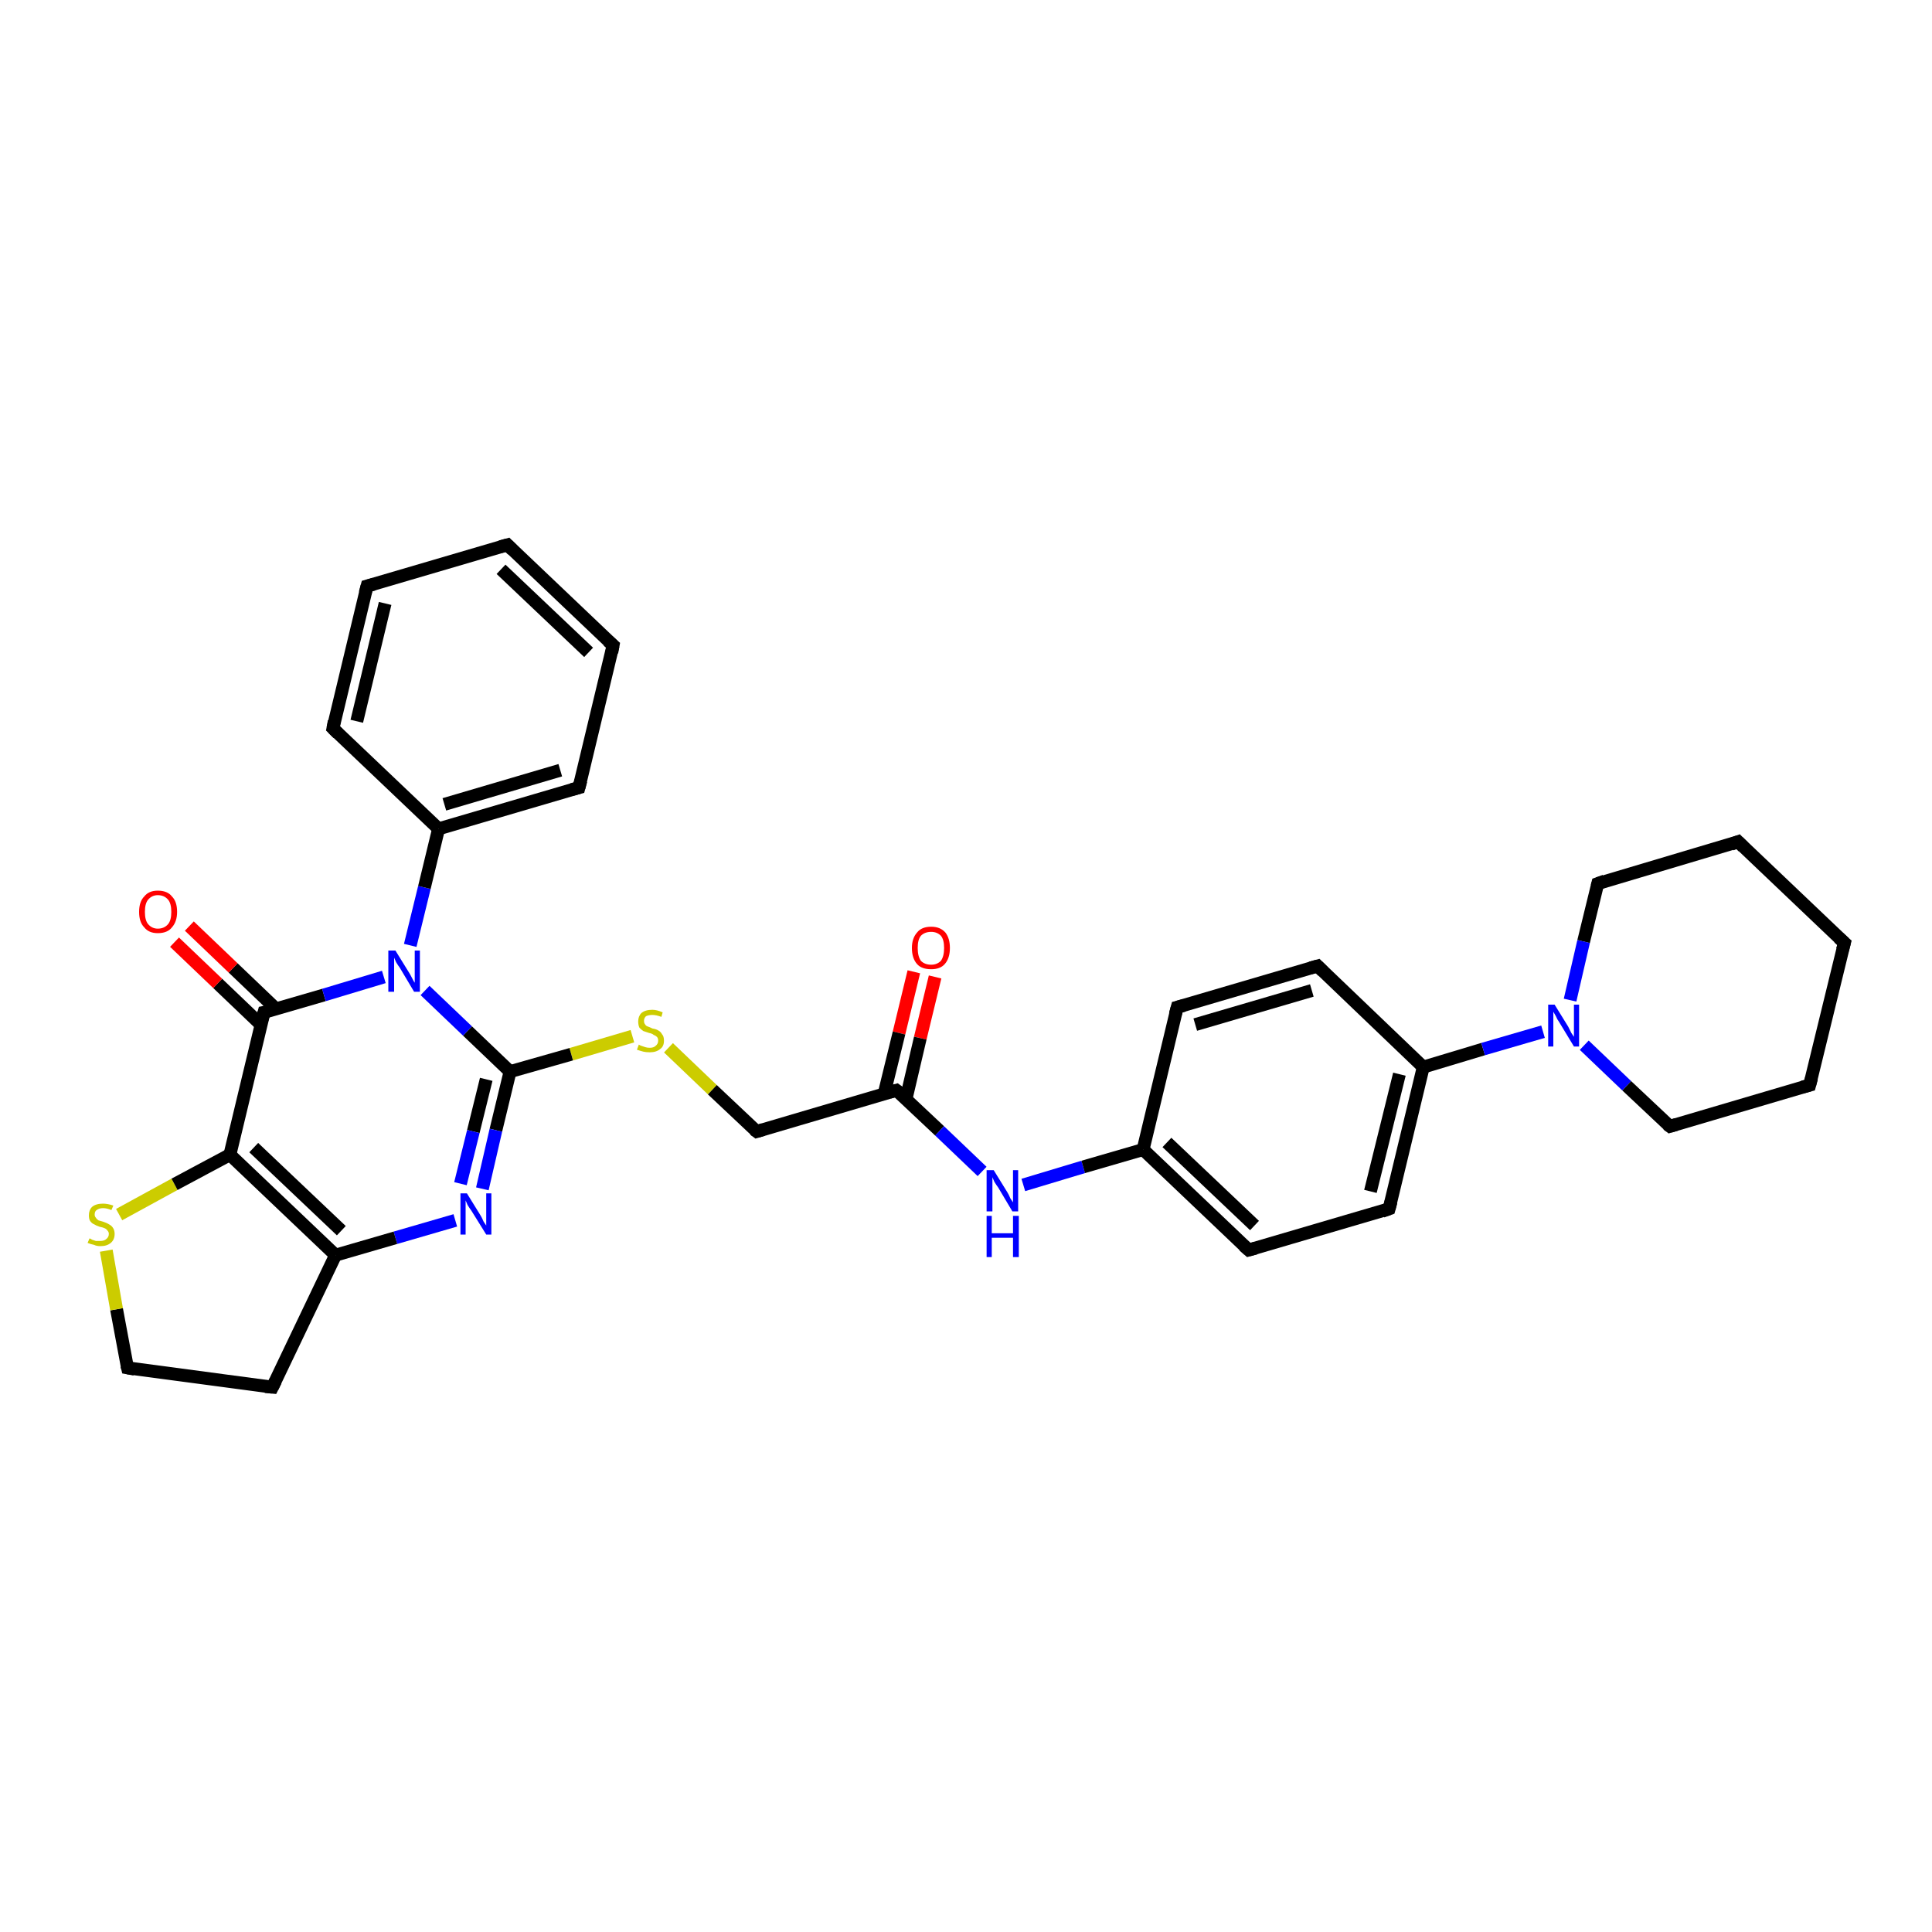 <?xml version='1.0' encoding='iso-8859-1'?>
<svg version='1.1' baseProfile='full'
              xmlns='http://www.w3.org/2000/svg'
                      xmlns:rdkit='http://www.rdkit.org/xml'
                      xmlns:xlink='http://www.w3.org/1999/xlink'
                  xml:space='preserve'
width='300px' height='300px' viewBox='0 0 300 300'>
<!-- END OF HEADER -->
<rect style='opacity:1.0;fill:#FFFFFF;stroke:none' width='300.0' height='300.0' x='0.0' y='0.0'> </rect>
<path class='bond-0 atom-0 atom-1' d='M 145.2,151.7 L 142.9,161.2' style='fill:none;fill-rule:evenodd;stroke:#FF0000;stroke-width:2.0px;stroke-linecap:butt;stroke-linejoin:miter;stroke-opacity:1' />
<path class='bond-0 atom-0 atom-1' d='M 142.9,161.2 L 140.7,170.6' style='fill:none;fill-rule:evenodd;stroke:#000000;stroke-width:2.0px;stroke-linecap:butt;stroke-linejoin:miter;stroke-opacity:1' />
<path class='bond-0 atom-0 atom-1' d='M 141.9,150.9 L 139.6,160.4' style='fill:none;fill-rule:evenodd;stroke:#FF0000;stroke-width:2.0px;stroke-linecap:butt;stroke-linejoin:miter;stroke-opacity:1' />
<path class='bond-0 atom-0 atom-1' d='M 139.6,160.4 L 137.3,169.8' style='fill:none;fill-rule:evenodd;stroke:#000000;stroke-width:2.0px;stroke-linecap:butt;stroke-linejoin:miter;stroke-opacity:1' />
<path class='bond-1 atom-1 atom-2' d='M 139.2,169.3 L 117.5,175.7' style='fill:none;fill-rule:evenodd;stroke:#000000;stroke-width:2.0px;stroke-linecap:butt;stroke-linejoin:miter;stroke-opacity:1' />
<path class='bond-2 atom-2 atom-3' d='M 117.5,175.7 L 110.6,169.2' style='fill:none;fill-rule:evenodd;stroke:#000000;stroke-width:2.0px;stroke-linecap:butt;stroke-linejoin:miter;stroke-opacity:1' />
<path class='bond-2 atom-2 atom-3' d='M 110.6,169.2 L 103.8,162.7' style='fill:none;fill-rule:evenodd;stroke:#CCCC00;stroke-width:2.0px;stroke-linecap:butt;stroke-linejoin:miter;stroke-opacity:1' />
<path class='bond-3 atom-3 atom-4' d='M 98.2,160.9 L 88.7,163.7' style='fill:none;fill-rule:evenodd;stroke:#CCCC00;stroke-width:2.0px;stroke-linecap:butt;stroke-linejoin:miter;stroke-opacity:1' />
<path class='bond-3 atom-3 atom-4' d='M 88.7,163.7 L 79.2,166.4' style='fill:none;fill-rule:evenodd;stroke:#000000;stroke-width:2.0px;stroke-linecap:butt;stroke-linejoin:miter;stroke-opacity:1' />
<path class='bond-4 atom-4 atom-5' d='M 79.2,166.4 L 77.0,175.5' style='fill:none;fill-rule:evenodd;stroke:#000000;stroke-width:2.0px;stroke-linecap:butt;stroke-linejoin:miter;stroke-opacity:1' />
<path class='bond-4 atom-4 atom-5' d='M 77.0,175.5 L 74.9,184.6' style='fill:none;fill-rule:evenodd;stroke:#0000FF;stroke-width:2.0px;stroke-linecap:butt;stroke-linejoin:miter;stroke-opacity:1' />
<path class='bond-4 atom-4 atom-5' d='M 75.5,167.6 L 73.5,175.7' style='fill:none;fill-rule:evenodd;stroke:#000000;stroke-width:2.0px;stroke-linecap:butt;stroke-linejoin:miter;stroke-opacity:1' />
<path class='bond-4 atom-4 atom-5' d='M 73.5,175.7 L 71.5,183.8' style='fill:none;fill-rule:evenodd;stroke:#0000FF;stroke-width:2.0px;stroke-linecap:butt;stroke-linejoin:miter;stroke-opacity:1' />
<path class='bond-5 atom-5 atom-6' d='M 70.7,189.5 L 61.4,192.2' style='fill:none;fill-rule:evenodd;stroke:#0000FF;stroke-width:2.0px;stroke-linecap:butt;stroke-linejoin:miter;stroke-opacity:1' />
<path class='bond-5 atom-5 atom-6' d='M 61.4,192.2 L 52.1,194.9' style='fill:none;fill-rule:evenodd;stroke:#000000;stroke-width:2.0px;stroke-linecap:butt;stroke-linejoin:miter;stroke-opacity:1' />
<path class='bond-6 atom-6 atom-7' d='M 52.1,194.9 L 42.3,215.4' style='fill:none;fill-rule:evenodd;stroke:#000000;stroke-width:2.0px;stroke-linecap:butt;stroke-linejoin:miter;stroke-opacity:1' />
<path class='bond-7 atom-7 atom-8' d='M 42.3,215.4 L 19.8,212.4' style='fill:none;fill-rule:evenodd;stroke:#000000;stroke-width:2.0px;stroke-linecap:butt;stroke-linejoin:miter;stroke-opacity:1' />
<path class='bond-8 atom-8 atom-9' d='M 19.8,212.4 L 18.1,203.3' style='fill:none;fill-rule:evenodd;stroke:#000000;stroke-width:2.0px;stroke-linecap:butt;stroke-linejoin:miter;stroke-opacity:1' />
<path class='bond-8 atom-8 atom-9' d='M 18.1,203.3 L 16.5,194.2' style='fill:none;fill-rule:evenodd;stroke:#CCCC00;stroke-width:2.0px;stroke-linecap:butt;stroke-linejoin:miter;stroke-opacity:1' />
<path class='bond-9 atom-9 atom-10' d='M 18.5,188.6 L 27.1,183.9' style='fill:none;fill-rule:evenodd;stroke:#CCCC00;stroke-width:2.0px;stroke-linecap:butt;stroke-linejoin:miter;stroke-opacity:1' />
<path class='bond-9 atom-9 atom-10' d='M 27.1,183.9 L 35.7,179.3' style='fill:none;fill-rule:evenodd;stroke:#000000;stroke-width:2.0px;stroke-linecap:butt;stroke-linejoin:miter;stroke-opacity:1' />
<path class='bond-10 atom-10 atom-11' d='M 35.7,179.3 L 41.0,157.2' style='fill:none;fill-rule:evenodd;stroke:#000000;stroke-width:2.0px;stroke-linecap:butt;stroke-linejoin:miter;stroke-opacity:1' />
<path class='bond-11 atom-11 atom-12' d='M 42.9,156.7 L 36.2,150.3' style='fill:none;fill-rule:evenodd;stroke:#000000;stroke-width:2.0px;stroke-linecap:butt;stroke-linejoin:miter;stroke-opacity:1' />
<path class='bond-11 atom-11 atom-12' d='M 36.2,150.3 L 29.4,143.8' style='fill:none;fill-rule:evenodd;stroke:#FF0000;stroke-width:2.0px;stroke-linecap:butt;stroke-linejoin:miter;stroke-opacity:1' />
<path class='bond-11 atom-11 atom-12' d='M 40.5,159.1 L 33.8,152.7' style='fill:none;fill-rule:evenodd;stroke:#000000;stroke-width:2.0px;stroke-linecap:butt;stroke-linejoin:miter;stroke-opacity:1' />
<path class='bond-11 atom-11 atom-12' d='M 33.8,152.7 L 27.1,146.3' style='fill:none;fill-rule:evenodd;stroke:#FF0000;stroke-width:2.0px;stroke-linecap:butt;stroke-linejoin:miter;stroke-opacity:1' />
<path class='bond-12 atom-11 atom-13' d='M 41.0,157.2 L 50.3,154.5' style='fill:none;fill-rule:evenodd;stroke:#000000;stroke-width:2.0px;stroke-linecap:butt;stroke-linejoin:miter;stroke-opacity:1' />
<path class='bond-12 atom-11 atom-13' d='M 50.3,154.5 L 59.6,151.7' style='fill:none;fill-rule:evenodd;stroke:#0000FF;stroke-width:2.0px;stroke-linecap:butt;stroke-linejoin:miter;stroke-opacity:1' />
<path class='bond-13 atom-13 atom-14' d='M 63.7,146.8 L 65.9,137.8' style='fill:none;fill-rule:evenodd;stroke:#0000FF;stroke-width:2.0px;stroke-linecap:butt;stroke-linejoin:miter;stroke-opacity:1' />
<path class='bond-13 atom-13 atom-14' d='M 65.9,137.8 L 68.1,128.7' style='fill:none;fill-rule:evenodd;stroke:#000000;stroke-width:2.0px;stroke-linecap:butt;stroke-linejoin:miter;stroke-opacity:1' />
<path class='bond-14 atom-14 atom-15' d='M 68.1,128.7 L 89.9,122.3' style='fill:none;fill-rule:evenodd;stroke:#000000;stroke-width:2.0px;stroke-linecap:butt;stroke-linejoin:miter;stroke-opacity:1' />
<path class='bond-14 atom-14 atom-15' d='M 69.0,124.9 L 87.0,119.6' style='fill:none;fill-rule:evenodd;stroke:#000000;stroke-width:2.0px;stroke-linecap:butt;stroke-linejoin:miter;stroke-opacity:1' />
<path class='bond-15 atom-15 atom-16' d='M 89.9,122.3 L 95.2,100.2' style='fill:none;fill-rule:evenodd;stroke:#000000;stroke-width:2.0px;stroke-linecap:butt;stroke-linejoin:miter;stroke-opacity:1' />
<path class='bond-16 atom-16 atom-17' d='M 95.2,100.2 L 78.8,84.6' style='fill:none;fill-rule:evenodd;stroke:#000000;stroke-width:2.0px;stroke-linecap:butt;stroke-linejoin:miter;stroke-opacity:1' />
<path class='bond-16 atom-16 atom-17' d='M 91.4,101.3 L 77.8,88.4' style='fill:none;fill-rule:evenodd;stroke:#000000;stroke-width:2.0px;stroke-linecap:butt;stroke-linejoin:miter;stroke-opacity:1' />
<path class='bond-17 atom-17 atom-18' d='M 78.8,84.6 L 57.0,91.0' style='fill:none;fill-rule:evenodd;stroke:#000000;stroke-width:2.0px;stroke-linecap:butt;stroke-linejoin:miter;stroke-opacity:1' />
<path class='bond-18 atom-18 atom-19' d='M 57.0,91.0 L 51.7,113.1' style='fill:none;fill-rule:evenodd;stroke:#000000;stroke-width:2.0px;stroke-linecap:butt;stroke-linejoin:miter;stroke-opacity:1' />
<path class='bond-18 atom-18 atom-19' d='M 59.8,93.7 L 55.4,112.0' style='fill:none;fill-rule:evenodd;stroke:#000000;stroke-width:2.0px;stroke-linecap:butt;stroke-linejoin:miter;stroke-opacity:1' />
<path class='bond-19 atom-1 atom-20' d='M 139.2,169.3 L 145.9,175.6' style='fill:none;fill-rule:evenodd;stroke:#000000;stroke-width:2.0px;stroke-linecap:butt;stroke-linejoin:miter;stroke-opacity:1' />
<path class='bond-19 atom-1 atom-20' d='M 145.9,175.6 L 152.5,181.9' style='fill:none;fill-rule:evenodd;stroke:#0000FF;stroke-width:2.0px;stroke-linecap:butt;stroke-linejoin:miter;stroke-opacity:1' />
<path class='bond-20 atom-20 atom-21' d='M 158.9,184.0 L 168.2,181.2' style='fill:none;fill-rule:evenodd;stroke:#0000FF;stroke-width:2.0px;stroke-linecap:butt;stroke-linejoin:miter;stroke-opacity:1' />
<path class='bond-20 atom-20 atom-21' d='M 168.2,181.2 L 177.5,178.5' style='fill:none;fill-rule:evenodd;stroke:#000000;stroke-width:2.0px;stroke-linecap:butt;stroke-linejoin:miter;stroke-opacity:1' />
<path class='bond-21 atom-21 atom-22' d='M 177.5,178.5 L 193.9,194.1' style='fill:none;fill-rule:evenodd;stroke:#000000;stroke-width:2.0px;stroke-linecap:butt;stroke-linejoin:miter;stroke-opacity:1' />
<path class='bond-21 atom-21 atom-22' d='M 181.2,177.4 L 194.8,190.3' style='fill:none;fill-rule:evenodd;stroke:#000000;stroke-width:2.0px;stroke-linecap:butt;stroke-linejoin:miter;stroke-opacity:1' />
<path class='bond-22 atom-22 atom-23' d='M 193.9,194.1 L 215.7,187.7' style='fill:none;fill-rule:evenodd;stroke:#000000;stroke-width:2.0px;stroke-linecap:butt;stroke-linejoin:miter;stroke-opacity:1' />
<path class='bond-23 atom-23 atom-24' d='M 215.7,187.7 L 221.0,165.7' style='fill:none;fill-rule:evenodd;stroke:#000000;stroke-width:2.0px;stroke-linecap:butt;stroke-linejoin:miter;stroke-opacity:1' />
<path class='bond-23 atom-23 atom-24' d='M 212.8,185.0 L 217.3,166.8' style='fill:none;fill-rule:evenodd;stroke:#000000;stroke-width:2.0px;stroke-linecap:butt;stroke-linejoin:miter;stroke-opacity:1' />
<path class='bond-24 atom-24 atom-25' d='M 221.0,165.7 L 204.6,150.0' style='fill:none;fill-rule:evenodd;stroke:#000000;stroke-width:2.0px;stroke-linecap:butt;stroke-linejoin:miter;stroke-opacity:1' />
<path class='bond-25 atom-25 atom-26' d='M 204.6,150.0 L 182.8,156.4' style='fill:none;fill-rule:evenodd;stroke:#000000;stroke-width:2.0px;stroke-linecap:butt;stroke-linejoin:miter;stroke-opacity:1' />
<path class='bond-25 atom-25 atom-26' d='M 203.7,153.8 L 185.6,159.1' style='fill:none;fill-rule:evenodd;stroke:#000000;stroke-width:2.0px;stroke-linecap:butt;stroke-linejoin:miter;stroke-opacity:1' />
<path class='bond-26 atom-24 atom-27' d='M 221.0,165.7 L 230.3,162.9' style='fill:none;fill-rule:evenodd;stroke:#000000;stroke-width:2.0px;stroke-linecap:butt;stroke-linejoin:miter;stroke-opacity:1' />
<path class='bond-26 atom-24 atom-27' d='M 230.3,162.9 L 239.6,160.2' style='fill:none;fill-rule:evenodd;stroke:#0000FF;stroke-width:2.0px;stroke-linecap:butt;stroke-linejoin:miter;stroke-opacity:1' />
<path class='bond-27 atom-27 atom-28' d='M 246.0,162.3 L 252.6,168.6' style='fill:none;fill-rule:evenodd;stroke:#0000FF;stroke-width:2.0px;stroke-linecap:butt;stroke-linejoin:miter;stroke-opacity:1' />
<path class='bond-27 atom-27 atom-28' d='M 252.6,168.6 L 259.3,174.9' style='fill:none;fill-rule:evenodd;stroke:#000000;stroke-width:2.0px;stroke-linecap:butt;stroke-linejoin:miter;stroke-opacity:1' />
<path class='bond-28 atom-28 atom-29' d='M 259.3,174.9 L 281.0,168.5' style='fill:none;fill-rule:evenodd;stroke:#000000;stroke-width:2.0px;stroke-linecap:butt;stroke-linejoin:miter;stroke-opacity:1' />
<path class='bond-29 atom-29 atom-30' d='M 281.0,168.5 L 286.4,146.4' style='fill:none;fill-rule:evenodd;stroke:#000000;stroke-width:2.0px;stroke-linecap:butt;stroke-linejoin:miter;stroke-opacity:1' />
<path class='bond-30 atom-30 atom-31' d='M 286.4,146.4 L 269.9,130.7' style='fill:none;fill-rule:evenodd;stroke:#000000;stroke-width:2.0px;stroke-linecap:butt;stroke-linejoin:miter;stroke-opacity:1' />
<path class='bond-31 atom-31 atom-32' d='M 269.9,130.7 L 248.1,137.2' style='fill:none;fill-rule:evenodd;stroke:#000000;stroke-width:2.0px;stroke-linecap:butt;stroke-linejoin:miter;stroke-opacity:1' />
<path class='bond-32 atom-13 atom-4' d='M 66.0,153.8 L 72.6,160.1' style='fill:none;fill-rule:evenodd;stroke:#0000FF;stroke-width:2.0px;stroke-linecap:butt;stroke-linejoin:miter;stroke-opacity:1' />
<path class='bond-32 atom-13 atom-4' d='M 72.6,160.1 L 79.2,166.4' style='fill:none;fill-rule:evenodd;stroke:#000000;stroke-width:2.0px;stroke-linecap:butt;stroke-linejoin:miter;stroke-opacity:1' />
<path class='bond-33 atom-19 atom-14' d='M 51.7,113.1 L 68.1,128.7' style='fill:none;fill-rule:evenodd;stroke:#000000;stroke-width:2.0px;stroke-linecap:butt;stroke-linejoin:miter;stroke-opacity:1' />
<path class='bond-34 atom-26 atom-21' d='M 182.8,156.4 L 177.5,178.5' style='fill:none;fill-rule:evenodd;stroke:#000000;stroke-width:2.0px;stroke-linecap:butt;stroke-linejoin:miter;stroke-opacity:1' />
<path class='bond-35 atom-32 atom-27' d='M 248.1,137.2 L 245.9,146.2' style='fill:none;fill-rule:evenodd;stroke:#000000;stroke-width:2.0px;stroke-linecap:butt;stroke-linejoin:miter;stroke-opacity:1' />
<path class='bond-35 atom-32 atom-27' d='M 245.9,146.2 L 243.8,155.3' style='fill:none;fill-rule:evenodd;stroke:#0000FF;stroke-width:2.0px;stroke-linecap:butt;stroke-linejoin:miter;stroke-opacity:1' />
<path class='bond-36 atom-10 atom-6' d='M 35.7,179.3 L 52.1,194.9' style='fill:none;fill-rule:evenodd;stroke:#000000;stroke-width:2.0px;stroke-linecap:butt;stroke-linejoin:miter;stroke-opacity:1' />
<path class='bond-36 atom-10 atom-6' d='M 39.4,178.2 L 53.0,191.1' style='fill:none;fill-rule:evenodd;stroke:#000000;stroke-width:2.0px;stroke-linecap:butt;stroke-linejoin:miter;stroke-opacity:1' />
<path d='M 138.1,169.6 L 139.2,169.3 L 139.6,169.6' style='fill:none;stroke:#000000;stroke-width:2.0px;stroke-linecap:butt;stroke-linejoin:miter;stroke-opacity:1;' />
<path d='M 118.5,175.4 L 117.5,175.7 L 117.1,175.4' style='fill:none;stroke:#000000;stroke-width:2.0px;stroke-linecap:butt;stroke-linejoin:miter;stroke-opacity:1;' />
<path d='M 42.8,214.4 L 42.3,215.4 L 41.2,215.3' style='fill:none;stroke:#000000;stroke-width:2.0px;stroke-linecap:butt;stroke-linejoin:miter;stroke-opacity:1;' />
<path d='M 20.9,212.6 L 19.8,212.4 L 19.7,212.0' style='fill:none;stroke:#000000;stroke-width:2.0px;stroke-linecap:butt;stroke-linejoin:miter;stroke-opacity:1;' />
<path d='M 40.7,158.3 L 41.0,157.2 L 41.5,157.1' style='fill:none;stroke:#000000;stroke-width:2.0px;stroke-linecap:butt;stroke-linejoin:miter;stroke-opacity:1;' />
<path d='M 88.8,122.6 L 89.9,122.3 L 90.2,121.2' style='fill:none;stroke:#000000;stroke-width:2.0px;stroke-linecap:butt;stroke-linejoin:miter;stroke-opacity:1;' />
<path d='M 95.0,101.3 L 95.2,100.2 L 94.4,99.5' style='fill:none;stroke:#000000;stroke-width:2.0px;stroke-linecap:butt;stroke-linejoin:miter;stroke-opacity:1;' />
<path d='M 79.6,85.4 L 78.8,84.6 L 77.7,84.9' style='fill:none;stroke:#000000;stroke-width:2.0px;stroke-linecap:butt;stroke-linejoin:miter;stroke-opacity:1;' />
<path d='M 58.1,90.7 L 57.0,91.0 L 56.7,92.1' style='fill:none;stroke:#000000;stroke-width:2.0px;stroke-linecap:butt;stroke-linejoin:miter;stroke-opacity:1;' />
<path d='M 51.9,112.0 L 51.7,113.1 L 52.5,113.9' style='fill:none;stroke:#000000;stroke-width:2.0px;stroke-linecap:butt;stroke-linejoin:miter;stroke-opacity:1;' />
<path d='M 193.1,193.4 L 193.9,194.1 L 195.0,193.8' style='fill:none;stroke:#000000;stroke-width:2.0px;stroke-linecap:butt;stroke-linejoin:miter;stroke-opacity:1;' />
<path d='M 214.6,188.1 L 215.7,187.7 L 216.0,186.6' style='fill:none;stroke:#000000;stroke-width:2.0px;stroke-linecap:butt;stroke-linejoin:miter;stroke-opacity:1;' />
<path d='M 205.4,150.8 L 204.6,150.0 L 203.5,150.3' style='fill:none;stroke:#000000;stroke-width:2.0px;stroke-linecap:butt;stroke-linejoin:miter;stroke-opacity:1;' />
<path d='M 183.9,156.1 L 182.8,156.4 L 182.5,157.5' style='fill:none;stroke:#000000;stroke-width:2.0px;stroke-linecap:butt;stroke-linejoin:miter;stroke-opacity:1;' />
<path d='M 258.9,174.6 L 259.3,174.9 L 260.3,174.6' style='fill:none;stroke:#000000;stroke-width:2.0px;stroke-linecap:butt;stroke-linejoin:miter;stroke-opacity:1;' />
<path d='M 279.9,168.8 L 281.0,168.5 L 281.3,167.4' style='fill:none;stroke:#000000;stroke-width:2.0px;stroke-linecap:butt;stroke-linejoin:miter;stroke-opacity:1;' />
<path d='M 286.1,147.5 L 286.4,146.4 L 285.5,145.6' style='fill:none;stroke:#000000;stroke-width:2.0px;stroke-linecap:butt;stroke-linejoin:miter;stroke-opacity:1;' />
<path d='M 270.7,131.5 L 269.9,130.7 L 268.8,131.1' style='fill:none;stroke:#000000;stroke-width:2.0px;stroke-linecap:butt;stroke-linejoin:miter;stroke-opacity:1;' />
<path d='M 249.2,136.8 L 248.1,137.2 L 248.0,137.6' style='fill:none;stroke:#000000;stroke-width:2.0px;stroke-linecap:butt;stroke-linejoin:miter;stroke-opacity:1;' />
<path class='atom-0' d='M 141.6 147.2
Q 141.6 145.7, 142.4 144.8
Q 143.1 143.9, 144.6 143.9
Q 146.0 143.9, 146.8 144.8
Q 147.5 145.7, 147.5 147.2
Q 147.5 148.8, 146.7 149.7
Q 146.0 150.5, 144.6 150.5
Q 143.1 150.5, 142.4 149.7
Q 141.6 148.8, 141.6 147.2
M 144.6 149.8
Q 145.5 149.8, 146.1 149.2
Q 146.6 148.5, 146.6 147.2
Q 146.6 145.9, 146.1 145.3
Q 145.5 144.7, 144.6 144.7
Q 143.6 144.7, 143.0 145.3
Q 142.5 145.9, 142.5 147.2
Q 142.5 148.5, 143.0 149.2
Q 143.6 149.8, 144.6 149.8
' fill='#FF0000'/>
<path class='atom-3' d='M 99.2 162.2
Q 99.3 162.3, 99.6 162.4
Q 99.9 162.5, 100.2 162.6
Q 100.5 162.7, 100.9 162.7
Q 101.5 162.7, 101.8 162.4
Q 102.2 162.1, 102.2 161.6
Q 102.2 161.2, 102.0 161.0
Q 101.8 160.8, 101.5 160.7
Q 101.3 160.5, 100.8 160.4
Q 100.2 160.2, 99.9 160.1
Q 99.6 159.9, 99.3 159.6
Q 99.1 159.2, 99.1 158.6
Q 99.1 157.8, 99.6 157.3
Q 100.2 156.8, 101.3 156.8
Q 102.0 156.8, 102.9 157.2
L 102.7 157.9
Q 101.9 157.6, 101.3 157.6
Q 100.7 157.6, 100.3 157.8
Q 100.0 158.1, 100.0 158.5
Q 100.0 158.9, 100.2 159.1
Q 100.3 159.3, 100.6 159.4
Q 100.9 159.5, 101.3 159.7
Q 101.9 159.8, 102.2 160.0
Q 102.6 160.2, 102.8 160.6
Q 103.1 160.9, 103.1 161.6
Q 103.1 162.5, 102.5 162.9
Q 101.9 163.4, 100.9 163.4
Q 100.3 163.4, 99.9 163.3
Q 99.5 163.2, 98.9 163.0
L 99.2 162.2
' fill='#CCCC00'/>
<path class='atom-5' d='M 72.5 185.3
L 74.6 188.7
Q 74.8 189.0, 75.1 189.7
Q 75.5 190.3, 75.5 190.3
L 75.5 185.3
L 76.3 185.3
L 76.3 191.7
L 75.5 191.7
L 73.2 188.0
Q 72.9 187.6, 72.6 187.1
Q 72.4 186.6, 72.3 186.4
L 72.3 191.7
L 71.5 191.7
L 71.5 185.3
L 72.5 185.3
' fill='#0000FF'/>
<path class='atom-9' d='M 13.9 192.3
Q 14.0 192.3, 14.3 192.5
Q 14.6 192.6, 14.9 192.7
Q 15.2 192.7, 15.5 192.7
Q 16.2 192.7, 16.5 192.4
Q 16.9 192.1, 16.9 191.6
Q 16.9 191.3, 16.7 191.1
Q 16.5 190.8, 16.2 190.7
Q 16.0 190.6, 15.5 190.5
Q 14.9 190.3, 14.6 190.1
Q 14.3 190.0, 14.0 189.6
Q 13.8 189.3, 13.8 188.7
Q 13.8 187.9, 14.3 187.4
Q 14.9 186.9, 16.0 186.9
Q 16.7 186.9, 17.6 187.2
L 17.3 187.9
Q 16.6 187.6, 16.0 187.6
Q 15.4 187.6, 15.0 187.9
Q 14.7 188.1, 14.7 188.6
Q 14.7 188.9, 14.9 189.1
Q 15.0 189.3, 15.3 189.5
Q 15.6 189.6, 16.0 189.7
Q 16.6 189.9, 16.9 190.1
Q 17.3 190.3, 17.5 190.6
Q 17.8 191.0, 17.8 191.6
Q 17.8 192.5, 17.2 193.0
Q 16.6 193.5, 15.6 193.5
Q 15.0 193.5, 14.6 193.3
Q 14.1 193.2, 13.6 193.0
L 13.9 192.3
' fill='#CCCC00'/>
<path class='atom-12' d='M 21.6 141.6
Q 21.6 140.0, 22.4 139.2
Q 23.1 138.3, 24.5 138.3
Q 26.0 138.3, 26.7 139.2
Q 27.5 140.0, 27.5 141.6
Q 27.5 143.1, 26.7 144.0
Q 26.0 144.9, 24.5 144.9
Q 23.1 144.9, 22.4 144.0
Q 21.6 143.2, 21.6 141.6
M 24.5 144.2
Q 25.5 144.2, 26.1 143.5
Q 26.6 142.9, 26.6 141.6
Q 26.6 140.3, 26.1 139.7
Q 25.5 139.0, 24.5 139.0
Q 23.6 139.0, 23.0 139.7
Q 22.5 140.3, 22.5 141.6
Q 22.5 142.9, 23.0 143.5
Q 23.6 144.2, 24.5 144.2
' fill='#FF0000'/>
<path class='atom-13' d='M 61.4 147.6
L 63.5 151.0
Q 63.7 151.3, 64.0 151.9
Q 64.3 152.5, 64.4 152.6
L 64.4 147.6
L 65.2 147.6
L 65.2 154.0
L 64.3 154.0
L 62.1 150.3
Q 61.8 149.9, 61.5 149.4
Q 61.3 148.9, 61.2 148.7
L 61.2 154.0
L 60.3 154.0
L 60.3 147.6
L 61.4 147.6
' fill='#0000FF'/>
<path class='atom-20' d='M 154.3 181.7
L 156.4 185.1
Q 156.6 185.4, 156.9 186.1
Q 157.3 186.7, 157.3 186.7
L 157.3 181.7
L 158.1 181.7
L 158.1 188.1
L 157.2 188.1
L 155.0 184.4
Q 154.7 184.0, 154.4 183.5
Q 154.2 183.0, 154.1 182.8
L 154.1 188.1
L 153.2 188.1
L 153.2 181.7
L 154.3 181.7
' fill='#0000FF'/>
<path class='atom-20' d='M 153.2 188.8
L 154.0 188.8
L 154.0 191.5
L 157.3 191.5
L 157.3 188.8
L 158.2 188.8
L 158.2 195.2
L 157.3 195.2
L 157.3 192.2
L 154.0 192.2
L 154.0 195.2
L 153.2 195.2
L 153.2 188.8
' fill='#0000FF'/>
<path class='atom-27' d='M 241.4 156.0
L 243.5 159.4
Q 243.7 159.8, 244.0 160.4
Q 244.4 161.0, 244.4 161.0
L 244.4 156.0
L 245.2 156.0
L 245.2 162.5
L 244.4 162.5
L 242.1 158.7
Q 241.8 158.3, 241.6 157.8
Q 241.3 157.3, 241.2 157.1
L 241.2 162.5
L 240.4 162.5
L 240.4 156.0
L 241.4 156.0
' fill='#0000FF'/>
</svg>
